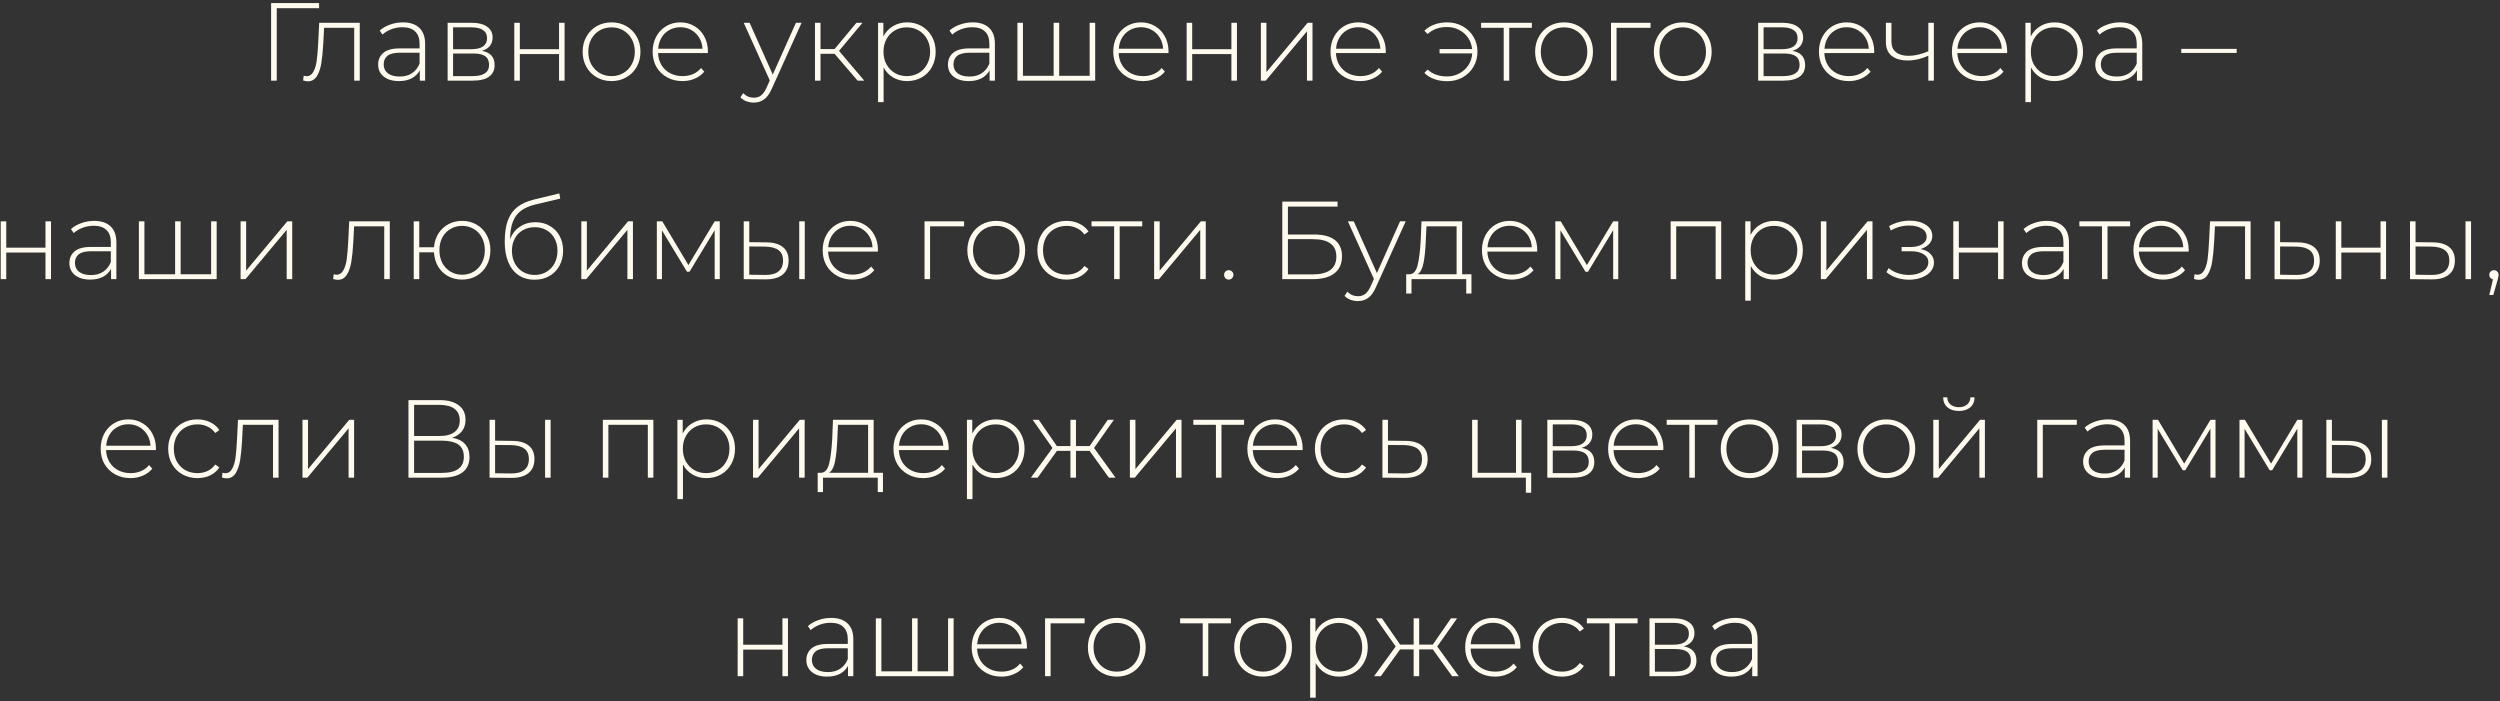 <?xml version="1.0" encoding="UTF-8"?> <svg xmlns="http://www.w3.org/2000/svg" width="403" height="113" viewBox="0 0 403 113" fill="none"><rect x="0" y="0" width="403" height="113" fill="#333333" stroke="none"/><path d="M51.435 1.319H44.612V13H43.701V0.498H51.435V1.319ZM57.992 3.677V13H57.099V4.481H52.241L52.116 6.963C52.045 8.249 51.938 9.327 51.795 10.196C51.652 11.065 51.408 11.768 51.062 12.303C50.717 12.839 50.241 13.107 49.633 13.107C49.455 13.107 49.199 13.066 48.865 12.982L48.955 12.214C49.145 12.262 49.288 12.286 49.383 12.286C49.883 12.286 50.264 12.041 50.526 11.553C50.788 11.065 50.967 10.458 51.062 9.732C51.158 9.005 51.235 8.059 51.294 6.892L51.455 3.677H57.992ZM64.94 3.605C66.095 3.605 66.982 3.903 67.602 4.498C68.221 5.082 68.53 5.945 68.53 7.088V13H67.673V11.339C67.375 11.887 66.941 12.315 66.369 12.625C65.798 12.923 65.113 13.071 64.315 13.071C63.279 13.071 62.458 12.827 61.85 12.339C61.255 11.851 60.957 11.208 60.957 10.41C60.957 9.636 61.231 9.011 61.779 8.535C62.339 8.047 63.226 7.803 64.44 7.803H67.637V7.052C67.637 6.183 67.399 5.522 66.923 5.07C66.458 4.617 65.774 4.391 64.869 4.391C64.25 4.391 63.654 4.498 63.083 4.713C62.523 4.927 62.047 5.213 61.654 5.57L61.208 4.927C61.672 4.51 62.231 4.189 62.886 3.963C63.541 3.724 64.226 3.605 64.94 3.605ZM64.44 12.339C65.214 12.339 65.869 12.161 66.405 11.803C66.953 11.446 67.363 10.928 67.637 10.249V8.499H64.458C63.541 8.499 62.874 8.666 62.458 8.999C62.053 9.333 61.85 9.791 61.85 10.374C61.85 10.982 62.077 11.464 62.529 11.821C62.982 12.166 63.619 12.339 64.44 12.339ZM77.677 8.196C79.047 8.434 79.731 9.202 79.731 10.499C79.731 11.309 79.434 11.928 78.838 12.357C78.255 12.786 77.374 13 76.195 13H72.159V3.677H76.088C77.124 3.677 77.933 3.885 78.517 4.302C79.112 4.707 79.41 5.29 79.41 6.052C79.41 6.6 79.255 7.058 78.946 7.428C78.648 7.785 78.225 8.041 77.677 8.196ZM73.034 7.928H76.034C76.832 7.928 77.445 7.779 77.874 7.481C78.303 7.172 78.517 6.731 78.517 6.159C78.517 5.576 78.303 5.141 77.874 4.856C77.457 4.558 76.844 4.409 76.034 4.409H73.034V7.928ZM76.177 12.268C77.951 12.268 78.838 11.666 78.838 10.464C78.838 9.833 78.636 9.368 78.231 9.071C77.826 8.773 77.189 8.624 76.32 8.624H73.034V12.268H76.177ZM82.903 3.677H83.796V7.928H90.118V3.677H91.011V13H90.118V8.713H83.796V13H82.903V3.677ZM98.583 13.071C97.702 13.071 96.904 12.869 96.19 12.464C95.487 12.059 94.933 11.5 94.528 10.785C94.124 10.059 93.921 9.243 93.921 8.338C93.921 7.433 94.124 6.624 94.528 5.909C94.933 5.183 95.487 4.617 96.19 4.213C96.904 3.808 97.702 3.605 98.583 3.605C99.464 3.605 100.256 3.808 100.958 4.213C101.673 4.617 102.232 5.183 102.637 5.909C103.042 6.624 103.244 7.433 103.244 8.338C103.244 9.243 103.042 10.059 102.637 10.785C102.232 11.5 101.673 12.059 100.958 12.464C100.256 12.869 99.464 13.071 98.583 13.071ZM98.583 12.268C99.297 12.268 99.934 12.101 100.494 11.768C101.065 11.434 101.512 10.97 101.833 10.374C102.167 9.779 102.334 9.1 102.334 8.338C102.334 7.576 102.167 6.898 101.833 6.302C101.512 5.707 101.065 5.243 100.494 4.909C99.934 4.576 99.297 4.409 98.583 4.409C97.868 4.409 97.225 4.576 96.654 4.909C96.094 5.243 95.648 5.707 95.314 6.302C94.993 6.898 94.832 7.576 94.832 8.338C94.832 9.1 94.993 9.779 95.314 10.374C95.648 10.97 96.094 11.434 96.654 11.768C97.225 12.101 97.868 12.268 98.583 12.268ZM114.101 8.553H106.081C106.105 9.279 106.29 9.928 106.635 10.499C106.98 11.059 107.445 11.494 108.028 11.803C108.623 12.113 109.29 12.268 110.028 12.268C110.636 12.268 111.195 12.161 111.707 11.946C112.231 11.72 112.666 11.393 113.011 10.964L113.529 11.553C113.124 12.041 112.612 12.417 111.993 12.678C111.386 12.941 110.725 13.071 110.011 13.071C109.082 13.071 108.254 12.869 107.528 12.464C106.802 12.059 106.23 11.5 105.813 10.785C105.409 10.071 105.206 9.255 105.206 8.338C105.206 7.433 105.397 6.624 105.778 5.909C106.171 5.183 106.706 4.617 107.385 4.213C108.064 3.808 108.826 3.605 109.671 3.605C110.517 3.605 111.273 3.808 111.94 4.213C112.618 4.606 113.148 5.159 113.529 5.874C113.922 6.588 114.119 7.398 114.119 8.303L114.101 8.553ZM109.671 4.391C109.016 4.391 108.427 4.54 107.903 4.838C107.379 5.124 106.956 5.534 106.635 6.07C106.325 6.594 106.147 7.189 106.099 7.856H113.243C113.208 7.189 113.029 6.594 112.708 6.07C112.386 5.546 111.963 5.135 111.439 4.838C110.916 4.54 110.326 4.391 109.671 4.391ZM129.214 3.677L124.428 14.268C124.071 15.09 123.654 15.673 123.178 16.018C122.713 16.364 122.16 16.536 121.517 16.536C121.088 16.536 120.683 16.465 120.302 16.322C119.933 16.179 119.617 15.971 119.355 15.697L119.802 15.018C120.278 15.506 120.856 15.751 121.534 15.751C121.987 15.751 122.374 15.626 122.695 15.375C123.017 15.125 123.314 14.697 123.588 14.089L124.088 12.964L119.891 3.677H120.838L124.571 12.018L128.304 3.677H129.214ZM134.535 8.678H132.267V13H131.374V3.677H132.267V7.91H134.535L138.054 3.677H139.036L135.249 8.196L139.322 13H138.25L134.535 8.678ZM146.222 3.605C147.091 3.605 147.877 3.808 148.58 4.213C149.282 4.617 149.83 5.177 150.223 5.892C150.628 6.606 150.83 7.422 150.83 8.338C150.83 9.255 150.628 10.077 150.223 10.803C149.83 11.518 149.282 12.077 148.58 12.482C147.877 12.875 147.091 13.071 146.222 13.071C145.401 13.071 144.656 12.881 143.99 12.5C143.323 12.107 142.805 11.565 142.436 10.875V16.465H141.543V3.677H142.4V5.874C142.769 5.159 143.287 4.606 143.954 4.213C144.633 3.808 145.389 3.605 146.222 3.605ZM146.169 12.268C146.883 12.268 147.526 12.101 148.098 11.768C148.669 11.434 149.116 10.97 149.437 10.374C149.77 9.779 149.937 9.1 149.937 8.338C149.937 7.576 149.77 6.898 149.437 6.302C149.116 5.707 148.669 5.243 148.098 4.909C147.526 4.576 146.883 4.409 146.169 4.409C145.454 4.409 144.811 4.576 144.24 4.909C143.68 5.243 143.234 5.707 142.9 6.302C142.579 6.898 142.418 7.576 142.418 8.338C142.418 9.1 142.579 9.779 142.9 10.374C143.234 10.97 143.68 11.434 144.24 11.768C144.811 12.101 145.454 12.268 146.169 12.268ZM156.789 3.605C157.944 3.605 158.831 3.903 159.45 4.498C160.07 5.082 160.379 5.945 160.379 7.088V13H159.522V11.339C159.224 11.887 158.79 12.315 158.218 12.625C157.646 12.923 156.962 13.071 156.164 13.071C155.128 13.071 154.307 12.827 153.699 12.339C153.104 11.851 152.806 11.208 152.806 10.41C152.806 9.636 153.08 9.011 153.628 8.535C154.187 8.047 155.075 7.803 156.289 7.803H159.486V7.052C159.486 6.183 159.248 5.522 158.772 5.07C158.307 4.617 157.623 4.391 156.718 4.391C156.099 4.391 155.503 4.498 154.932 4.713C154.372 4.927 153.896 5.213 153.503 5.57L153.056 4.927C153.521 4.51 154.08 4.189 154.735 3.963C155.39 3.724 156.075 3.605 156.789 3.605ZM156.289 12.339C157.063 12.339 157.718 12.161 158.254 11.803C158.801 11.446 159.212 10.928 159.486 10.249V8.499H156.307C155.39 8.499 154.723 8.666 154.307 8.999C153.902 9.333 153.699 9.791 153.699 10.374C153.699 10.982 153.926 11.464 154.378 11.821C154.83 12.166 155.467 12.339 156.289 12.339ZM176.545 3.677V13H164.007V3.677H164.9V12.214H169.848V3.677H170.741V12.214H175.652V3.677H176.545ZM188.351 8.553H180.331C180.355 9.279 180.54 9.928 180.885 10.499C181.23 11.059 181.695 11.494 182.278 11.803C182.873 12.113 183.54 12.268 184.278 12.268C184.886 12.268 185.445 12.161 185.957 11.946C186.481 11.72 186.916 11.393 187.261 10.964L187.779 11.553C187.374 12.041 186.862 12.417 186.243 12.678C185.636 12.941 184.975 13.071 184.261 13.071C183.332 13.071 182.504 12.869 181.778 12.464C181.052 12.059 180.48 11.5 180.063 10.785C179.659 10.071 179.456 9.255 179.456 8.338C179.456 7.433 179.647 6.624 180.028 5.909C180.421 5.183 180.956 4.617 181.635 4.213C182.314 3.808 183.076 3.605 183.921 3.605C184.767 3.605 185.523 3.808 186.19 4.213C186.868 4.606 187.398 5.159 187.779 5.874C188.172 6.588 188.369 7.398 188.369 8.303L188.351 8.553ZM183.921 4.391C183.266 4.391 182.677 4.54 182.153 4.838C181.629 5.124 181.206 5.534 180.885 6.07C180.575 6.594 180.397 7.189 180.349 7.856H187.493C187.458 7.189 187.279 6.594 186.958 6.07C186.636 5.546 186.213 5.135 185.689 4.838C185.166 4.54 184.576 4.391 183.921 4.391ZM191.286 3.677H192.18V7.928H198.502V3.677H199.395V13H198.502V8.713H192.18V13H191.286V3.677ZM203.252 3.677H204.145V11.625L210.789 3.677H211.575V13H210.682V5.052L204.037 13H203.252V3.677ZM223.374 8.553H215.355C215.378 9.279 215.563 9.928 215.908 10.499C216.254 11.059 216.718 11.494 217.301 11.803C217.897 12.113 218.564 12.268 219.302 12.268C219.909 12.268 220.469 12.161 220.981 11.946C221.505 11.72 221.939 11.393 222.284 10.964L222.802 11.553C222.398 12.041 221.886 12.417 221.266 12.678C220.659 12.941 219.998 13.071 219.284 13.071C218.355 13.071 217.528 12.869 216.801 12.464C216.075 12.059 215.503 11.5 215.087 10.785C214.682 10.071 214.479 9.255 214.479 8.338C214.479 7.433 214.67 6.624 215.051 5.909C215.444 5.183 215.98 4.617 216.658 4.213C217.337 3.808 218.099 3.605 218.945 3.605C219.79 3.605 220.546 3.808 221.213 4.213C221.892 4.606 222.421 5.159 222.802 5.874C223.195 6.588 223.392 7.398 223.392 8.303L223.374 8.553ZM218.945 4.391C218.29 4.391 217.7 4.54 217.176 4.838C216.652 5.124 216.23 5.534 215.908 6.07C215.599 6.594 215.42 7.189 215.372 7.856H222.517C222.481 7.189 222.302 6.594 221.981 6.07C221.659 5.546 221.237 5.135 220.713 4.838C220.189 4.54 219.599 4.391 218.945 4.391ZM233.29 3.605C234.207 3.605 235.035 3.814 235.773 4.231C236.511 4.635 237.095 5.201 237.523 5.927C237.952 6.642 238.166 7.445 238.166 8.338C238.166 9.231 237.952 10.041 237.523 10.767C237.095 11.494 236.511 12.065 235.773 12.482C235.035 12.887 234.207 13.089 233.29 13.089C232.54 13.089 231.844 12.976 231.201 12.75C230.57 12.524 230.04 12.19 229.611 11.75L230.129 11.214C230.939 11.952 231.98 12.321 233.255 12.321C233.981 12.321 234.642 12.161 235.237 11.839C235.844 11.518 236.332 11.077 236.702 10.517C237.071 9.946 237.279 9.309 237.327 8.606H232.058V7.91H237.309C237.237 7.231 237.017 6.624 236.648 6.088C236.279 5.54 235.797 5.118 235.201 4.82C234.618 4.51 233.969 4.356 233.255 4.356C231.992 4.356 230.951 4.731 230.129 5.481L229.611 4.963C230.04 4.522 230.57 4.189 231.201 3.963C231.844 3.724 232.54 3.605 233.29 3.605ZM246.933 4.481H243.289V13H242.396V4.481H238.752V3.677H246.933V4.481ZM252.124 13.071C251.242 13.071 250.445 12.869 249.73 12.464C249.028 12.059 248.474 11.5 248.069 10.785C247.664 10.059 247.462 9.243 247.462 8.338C247.462 7.433 247.664 6.624 248.069 5.909C248.474 5.183 249.028 4.617 249.73 4.213C250.445 3.808 251.242 3.605 252.124 3.605C253.005 3.605 253.796 3.808 254.499 4.213C255.213 4.617 255.773 5.183 256.178 5.909C256.583 6.624 256.785 7.433 256.785 8.338C256.785 9.243 256.583 10.059 256.178 10.785C255.773 11.5 255.213 12.059 254.499 12.464C253.796 12.869 253.005 13.071 252.124 13.071ZM252.124 12.268C252.838 12.268 253.475 12.101 254.035 11.768C254.606 11.434 255.053 10.97 255.374 10.374C255.708 9.779 255.874 9.1 255.874 8.338C255.874 7.576 255.708 6.898 255.374 6.302C255.053 5.707 254.606 5.243 254.035 4.909C253.475 4.576 252.838 4.409 252.124 4.409C251.409 4.409 250.766 4.576 250.195 4.909C249.635 5.243 249.188 5.707 248.855 6.302C248.534 6.898 248.373 7.576 248.373 8.338C248.373 9.1 248.534 9.779 248.855 10.374C249.188 10.97 249.635 11.434 250.195 11.768C250.766 12.101 251.409 12.268 252.124 12.268ZM266.07 4.481H260.586V13H259.693V3.677H266.07V4.481ZM271.257 13.071C270.376 13.071 269.578 12.869 268.864 12.464C268.161 12.059 267.608 11.5 267.203 10.785C266.798 10.059 266.596 9.243 266.596 8.338C266.596 7.433 266.798 6.624 267.203 5.909C267.608 5.183 268.161 4.617 268.864 4.213C269.578 3.808 270.376 3.605 271.257 3.605C272.138 3.605 272.93 3.808 273.633 4.213C274.347 4.617 274.907 5.183 275.312 5.909C275.716 6.624 275.919 7.433 275.919 8.338C275.919 9.243 275.716 10.059 275.312 10.785C274.907 11.5 274.347 12.059 273.633 12.464C272.93 12.869 272.138 13.071 271.257 13.071ZM271.257 12.268C271.972 12.268 272.609 12.101 273.168 11.768C273.74 11.434 274.186 10.97 274.508 10.374C274.841 9.779 275.008 9.1 275.008 8.338C275.008 7.576 274.841 6.898 274.508 6.302C274.186 5.707 273.74 5.243 273.168 4.909C272.609 4.576 271.972 4.409 271.257 4.409C270.543 4.409 269.9 4.576 269.328 4.909C268.769 5.243 268.322 5.707 267.989 6.302C267.667 6.898 267.507 7.576 267.507 8.338C267.507 9.1 267.667 9.779 267.989 10.374C268.322 10.97 268.769 11.434 269.328 11.768C269.9 12.101 270.543 12.268 271.257 12.268ZM288.933 8.196C290.303 8.434 290.987 9.202 290.987 10.499C290.987 11.309 290.69 11.928 290.094 12.357C289.511 12.786 288.63 13 287.451 13H283.414V3.677H287.344C288.38 3.677 289.189 3.885 289.773 4.302C290.368 4.707 290.666 5.29 290.666 6.052C290.666 6.6 290.511 7.058 290.201 7.428C289.904 7.785 289.481 8.041 288.933 8.196ZM284.29 7.928H287.29C288.088 7.928 288.701 7.779 289.13 7.481C289.558 7.172 289.773 6.731 289.773 6.159C289.773 5.576 289.558 5.141 289.13 4.856C288.713 4.558 288.1 4.409 287.29 4.409H284.29V7.928ZM287.433 12.268C289.207 12.268 290.094 11.666 290.094 10.464C290.094 9.833 289.892 9.368 289.487 9.071C289.082 8.773 288.445 8.624 287.576 8.624H284.29V12.268H287.433ZM302.107 8.553H294.087C294.111 9.279 294.296 9.928 294.641 10.499C294.986 11.059 295.451 11.494 296.034 11.803C296.629 12.113 297.296 12.268 298.034 12.268C298.642 12.268 299.201 12.161 299.713 11.946C300.237 11.72 300.672 11.393 301.017 10.964L301.535 11.553C301.13 12.041 300.618 12.417 299.999 12.678C299.392 12.941 298.731 13.071 298.016 13.071C297.088 13.071 296.26 12.869 295.534 12.464C294.808 12.059 294.236 11.5 293.819 10.785C293.414 10.071 293.212 9.255 293.212 8.338C293.212 7.433 293.403 6.624 293.784 5.909C294.176 5.183 294.712 4.617 295.391 4.213C296.07 3.808 296.832 3.605 297.677 3.605C298.523 3.605 299.279 3.808 299.945 4.213C300.624 4.606 301.154 5.159 301.535 5.874C301.928 6.588 302.124 7.398 302.124 8.303L302.107 8.553ZM297.677 4.391C297.022 4.391 296.433 4.54 295.909 4.838C295.385 5.124 294.962 5.534 294.641 6.07C294.331 6.594 294.153 7.189 294.105 7.856H301.249C301.213 7.189 301.035 6.594 300.713 6.07C300.392 5.546 299.969 5.135 299.445 4.838C298.921 4.54 298.332 4.391 297.677 4.391ZM311.74 3.677V13H310.847V8.981C309.74 9.493 308.632 9.749 307.525 9.749C306.429 9.749 305.566 9.499 304.935 8.999C304.316 8.499 304.006 7.761 304.006 6.785V3.677H304.899V6.731C304.899 7.457 305.144 8.017 305.632 8.41C306.12 8.803 306.793 8.999 307.65 8.999C308.626 8.999 309.692 8.755 310.847 8.267V3.677H311.74ZM323.543 8.553H315.523C315.547 9.279 315.732 9.928 316.077 10.499C316.422 11.059 316.887 11.494 317.47 11.803C318.065 12.113 318.732 12.268 319.47 12.268C320.078 12.268 320.637 12.161 321.149 11.946C321.673 11.72 322.108 11.393 322.453 10.964L322.971 11.553C322.566 12.041 322.054 12.417 321.435 12.678C320.828 12.941 320.167 13.071 319.453 13.071C318.524 13.071 317.696 12.869 316.97 12.464C316.244 12.059 315.672 11.5 315.255 10.785C314.85 10.071 314.648 9.255 314.648 8.338C314.648 7.433 314.839 6.624 315.22 5.909C315.613 5.183 316.148 4.617 316.827 4.213C317.506 3.808 318.268 3.605 319.113 3.605C319.959 3.605 320.715 3.808 321.381 4.213C322.06 4.606 322.59 5.159 322.971 5.874C323.364 6.588 323.56 7.398 323.56 8.303L323.543 8.553ZM319.113 4.391C318.458 4.391 317.869 4.54 317.345 4.838C316.821 5.124 316.398 5.534 316.077 6.07C315.767 6.594 315.589 7.189 315.541 7.856H322.685C322.65 7.189 322.471 6.594 322.149 6.07C321.828 5.546 321.405 5.135 320.881 4.838C320.357 4.54 319.768 4.391 319.113 4.391ZM331.176 3.605C332.045 3.605 332.831 3.808 333.533 4.213C334.236 4.617 334.783 5.177 335.176 5.892C335.581 6.606 335.784 7.422 335.784 8.338C335.784 9.255 335.581 10.077 335.176 10.803C334.783 11.518 334.236 12.077 333.533 12.482C332.831 12.875 332.045 13.071 331.176 13.071C330.354 13.071 329.61 12.881 328.943 12.5C328.276 12.107 327.758 11.565 327.389 10.875V16.465H326.496V3.677H327.354V5.874C327.723 5.159 328.241 4.606 328.907 4.213C329.586 3.808 330.342 3.605 331.176 3.605ZM331.122 12.268C331.837 12.268 332.479 12.101 333.051 11.768C333.623 11.434 334.069 10.97 334.391 10.374C334.724 9.779 334.891 9.1 334.891 8.338C334.891 7.576 334.724 6.898 334.391 6.302C334.069 5.707 333.623 5.243 333.051 4.909C332.479 4.576 331.837 4.409 331.122 4.409C330.408 4.409 329.765 4.576 329.193 4.909C328.634 5.243 328.187 5.707 327.854 6.302C327.532 6.898 327.371 7.576 327.371 8.338C327.371 9.1 327.532 9.779 327.854 10.374C328.187 10.97 328.634 11.434 329.193 11.768C329.765 12.101 330.408 12.268 331.122 12.268ZM341.743 3.605C342.898 3.605 343.785 3.903 344.404 4.498C345.023 5.082 345.333 5.945 345.333 7.088V13H344.475V11.339C344.178 11.887 343.743 12.315 343.172 12.625C342.6 12.923 341.915 13.071 341.118 13.071C340.082 13.071 339.26 12.827 338.653 12.339C338.057 11.851 337.76 11.208 337.76 10.41C337.76 9.636 338.034 9.011 338.581 8.535C339.141 8.047 340.028 7.803 341.243 7.803H344.44V7.052C344.44 6.183 344.201 5.522 343.725 5.07C343.261 4.617 342.576 4.391 341.671 4.391C341.052 4.391 340.457 4.498 339.885 4.713C339.326 4.927 338.849 5.213 338.456 5.57L338.01 4.927C338.474 4.51 339.034 4.189 339.689 3.963C340.344 3.724 341.028 3.605 341.743 3.605ZM341.243 12.339C342.017 12.339 342.671 12.161 343.207 11.803C343.755 11.446 344.166 10.928 344.44 10.249V8.499H341.26C340.344 8.499 339.677 8.666 339.26 8.999C338.855 9.333 338.653 9.791 338.653 10.374C338.653 10.982 338.879 11.464 339.332 11.821C339.784 12.166 340.421 12.339 341.243 12.339ZM351.619 7.874H360.549V8.535H351.619V7.874ZM0.115 35.677H1.008V39.928H7.331V35.677H8.224V45H7.331V40.714H1.008V45H0.115V35.677ZM15.17 35.605C16.325 35.605 17.212 35.903 17.831 36.498C18.45 37.082 18.76 37.945 18.76 39.088V45H17.903V43.339C17.605 43.887 17.17 44.315 16.599 44.625C16.027 44.923 15.343 45.071 14.545 45.071C13.509 45.071 12.687 44.827 12.08 44.339C11.485 43.851 11.187 43.208 11.187 42.41C11.187 41.636 11.461 41.011 12.009 40.535C12.568 40.047 13.455 39.803 14.67 39.803H17.867V39.053C17.867 38.183 17.629 37.522 17.152 37.07C16.688 36.617 16.003 36.391 15.098 36.391C14.479 36.391 13.884 36.498 13.312 36.713C12.753 36.927 12.277 37.213 11.884 37.57L11.437 36.927C11.902 36.51 12.461 36.189 13.116 35.963C13.771 35.724 14.456 35.605 15.17 35.605ZM14.67 44.339C15.444 44.339 16.099 44.161 16.634 43.803C17.182 43.446 17.593 42.928 17.867 42.249V40.499H14.688C13.771 40.499 13.104 40.666 12.687 40.999C12.283 41.333 12.08 41.791 12.08 42.374C12.08 42.982 12.306 43.464 12.759 43.821C13.211 44.166 13.848 44.339 14.67 44.339ZM34.926 35.677V45H22.388V35.677H23.281V44.214H28.229V35.677H29.122V44.214H34.033V35.677H34.926ZM38.784 35.677H39.677V43.625L46.321 35.677H47.106V45H46.214V37.052L39.569 45H38.784V35.677ZM62.832 35.677V45H61.939V36.481H57.081L56.956 38.963C56.885 40.249 56.778 41.327 56.635 42.196C56.492 43.065 56.248 43.768 55.902 44.303C55.557 44.839 55.081 45.107 54.474 45.107C54.295 45.107 54.039 45.066 53.706 44.982L53.795 44.214C53.985 44.262 54.128 44.286 54.224 44.286C54.724 44.286 55.105 44.041 55.367 43.553C55.629 43.065 55.807 42.458 55.902 41.731C55.998 41.005 56.075 40.059 56.135 38.892L56.295 35.677H62.832ZM74.496 35.605C75.365 35.605 76.145 35.808 76.835 36.213C77.526 36.606 78.068 37.165 78.461 37.892C78.853 38.606 79.05 39.422 79.05 40.338C79.05 41.243 78.853 42.059 78.461 42.785C78.068 43.5 77.526 44.059 76.835 44.464C76.145 44.869 75.365 45.071 74.496 45.071C73.662 45.071 72.906 44.887 72.227 44.518C71.561 44.149 71.025 43.631 70.62 42.964C70.227 42.297 70.007 41.535 69.959 40.678H67.584V45H66.691V35.677H67.584V39.856H69.959C70.031 39.023 70.269 38.285 70.673 37.642C71.078 36.998 71.614 36.498 72.281 36.141C72.948 35.784 73.686 35.605 74.496 35.605ZM74.496 44.286C75.186 44.286 75.811 44.119 76.371 43.785C76.931 43.452 77.365 42.988 77.675 42.392C77.996 41.785 78.157 41.1 78.157 40.338C78.157 39.565 77.996 38.88 77.675 38.285C77.365 37.689 76.931 37.231 76.371 36.909C75.811 36.576 75.186 36.409 74.496 36.409C73.805 36.409 73.18 36.576 72.62 36.909C72.061 37.231 71.62 37.689 71.299 38.285C70.989 38.88 70.834 39.565 70.834 40.338C70.834 41.1 70.989 41.785 71.299 42.392C71.62 42.988 72.061 43.452 72.62 43.785C73.18 44.119 73.805 44.286 74.496 44.286ZM86.309 35.82C87.178 35.82 87.947 36.016 88.613 36.409C89.292 36.79 89.822 37.326 90.203 38.017C90.584 38.707 90.774 39.505 90.774 40.41C90.774 41.315 90.578 42.124 90.185 42.839C89.804 43.541 89.262 44.095 88.56 44.5C87.869 44.893 87.077 45.089 86.184 45.089C85.16 45.089 84.285 44.839 83.559 44.339C82.844 43.839 82.297 43.131 81.916 42.214C81.546 41.297 81.362 40.225 81.362 38.999C81.362 37.606 81.529 36.451 81.862 35.534C82.207 34.617 82.719 33.897 83.398 33.373C84.089 32.837 84.97 32.438 86.041 32.176L90.167 31.176L90.31 32.015L86.381 32.944C85.416 33.17 84.63 33.504 84.023 33.944C83.428 34.373 82.981 34.962 82.684 35.713C82.386 36.463 82.231 37.421 82.219 38.588C82.529 37.731 83.047 37.058 83.773 36.57C84.499 36.07 85.345 35.82 86.309 35.82ZM86.202 44.321C86.905 44.321 87.536 44.155 88.095 43.821C88.655 43.488 89.09 43.029 89.399 42.446C89.709 41.851 89.864 41.178 89.864 40.428C89.864 39.678 89.709 39.017 89.399 38.445C89.09 37.862 88.655 37.415 88.095 37.106C87.548 36.784 86.917 36.623 86.202 36.623C85.488 36.623 84.851 36.784 84.291 37.106C83.731 37.415 83.297 37.862 82.987 38.445C82.678 39.017 82.523 39.678 82.523 40.428C82.523 41.178 82.678 41.851 82.987 42.446C83.297 43.029 83.731 43.488 84.291 43.821C84.851 44.155 85.488 44.321 86.202 44.321ZM93.708 35.677H94.601V43.625L101.245 35.677H102.031V45H101.138V37.052L94.494 45H93.708V35.677ZM116.027 35.677V45H115.206V37.106L111.151 43.803H110.74L106.704 37.123V45H105.882V35.677H106.758L110.973 42.732L115.206 35.677H116.027ZM123.567 39.07C124.722 39.082 125.604 39.338 126.211 39.838C126.818 40.327 127.122 41.047 127.122 41.999C127.122 42.988 126.8 43.744 126.157 44.268C125.514 44.792 124.586 45.048 123.371 45.036L119.888 45V35.677H120.781V39.035L123.567 39.07ZM128.836 35.677H129.729V45H128.836V35.677ZM123.335 44.321C124.288 44.333 125.008 44.143 125.496 43.75C125.985 43.357 126.229 42.773 126.229 41.999C126.229 41.249 125.991 40.696 125.514 40.338C125.038 39.969 124.312 39.773 123.335 39.749L120.781 39.731V44.286L123.335 44.321ZM141.511 40.553H133.491C133.515 41.279 133.7 41.928 134.045 42.499C134.39 43.059 134.855 43.494 135.438 43.803C136.033 44.113 136.7 44.268 137.438 44.268C138.046 44.268 138.605 44.161 139.117 43.946C139.641 43.72 140.076 43.393 140.421 42.964L140.939 43.553C140.534 44.041 140.022 44.417 139.403 44.678C138.796 44.941 138.135 45.071 137.421 45.071C136.492 45.071 135.664 44.869 134.938 44.464C134.212 44.059 133.64 43.5 133.223 42.785C132.818 42.071 132.616 41.255 132.616 40.338C132.616 39.434 132.807 38.624 133.188 37.909C133.581 37.183 134.116 36.617 134.795 36.213C135.474 35.808 136.236 35.605 137.081 35.605C137.927 35.605 138.683 35.808 139.349 36.213C140.028 36.606 140.558 37.159 140.939 37.874C141.332 38.588 141.528 39.398 141.528 40.303L141.511 40.553ZM137.081 36.391C136.426 36.391 135.837 36.54 135.313 36.838C134.789 37.123 134.366 37.534 134.045 38.07C133.735 38.594 133.557 39.189 133.509 39.856H140.653C140.618 39.189 140.439 38.594 140.117 38.07C139.796 37.546 139.373 37.135 138.849 36.838C138.325 36.54 137.736 36.391 137.081 36.391ZM155.41 36.481H149.927V45H149.034V35.677H155.41V36.481ZM160.597 45.071C159.716 45.071 158.919 44.869 158.204 44.464C157.502 44.059 156.948 43.5 156.543 42.785C156.138 42.059 155.936 41.243 155.936 40.338C155.936 39.434 156.138 38.624 156.543 37.909C156.948 37.183 157.502 36.617 158.204 36.213C158.919 35.808 159.716 35.605 160.597 35.605C161.479 35.605 162.27 35.808 162.973 36.213C163.687 36.617 164.247 37.183 164.652 37.909C165.057 38.624 165.259 39.434 165.259 40.338C165.259 41.243 165.057 42.059 164.652 42.785C164.247 43.5 163.687 44.059 162.973 44.464C162.27 44.869 161.479 45.071 160.597 45.071ZM160.597 44.268C161.312 44.268 161.949 44.101 162.508 43.768C163.08 43.434 163.527 42.97 163.848 42.374C164.181 41.779 164.348 41.1 164.348 40.338C164.348 39.576 164.181 38.898 163.848 38.302C163.527 37.707 163.08 37.243 162.508 36.909C161.949 36.576 161.312 36.409 160.597 36.409C159.883 36.409 159.24 36.576 158.668 36.909C158.109 37.243 157.662 37.707 157.329 38.302C157.007 38.898 156.847 39.576 156.847 40.338C156.847 41.1 157.007 41.779 157.329 42.374C157.662 42.97 158.109 43.434 158.668 43.768C159.24 44.101 159.883 44.268 160.597 44.268ZM171.936 45.071C171.031 45.071 170.221 44.869 169.507 44.464C168.792 44.059 168.233 43.5 167.828 42.785C167.423 42.059 167.221 41.243 167.221 40.338C167.221 39.422 167.423 38.606 167.828 37.892C168.233 37.165 168.792 36.606 169.507 36.213C170.221 35.808 171.031 35.605 171.936 35.605C172.686 35.605 173.365 35.754 173.972 36.052C174.591 36.338 175.091 36.76 175.472 37.32L174.811 37.802C174.478 37.338 174.061 36.993 173.561 36.766C173.073 36.528 172.531 36.409 171.936 36.409C171.21 36.409 170.555 36.576 169.971 36.909C169.4 37.231 168.947 37.689 168.614 38.285C168.292 38.88 168.132 39.565 168.132 40.338C168.132 41.112 168.292 41.797 168.614 42.392C168.947 42.988 169.4 43.452 169.971 43.785C170.555 44.107 171.21 44.268 171.936 44.268C172.531 44.268 173.073 44.155 173.561 43.928C174.061 43.69 174.478 43.339 174.811 42.875L175.472 43.357C175.091 43.916 174.591 44.345 173.972 44.643C173.365 44.929 172.686 45.071 171.936 45.071ZM184.133 36.481H180.49V45H179.597V36.481H175.953V35.677H184.133V36.481ZM186.045 35.677H186.938V43.625L193.582 35.677H194.368V45H193.475V37.052L186.831 45H186.045V35.677ZM198.077 45.071C197.874 45.071 197.696 45 197.541 44.857C197.398 44.702 197.327 44.518 197.327 44.303C197.327 44.089 197.398 43.91 197.541 43.768C197.696 43.625 197.874 43.553 198.077 43.553C198.279 43.553 198.452 43.625 198.595 43.768C198.749 43.91 198.827 44.089 198.827 44.303C198.827 44.518 198.749 44.702 198.595 44.857C198.452 45 198.279 45.071 198.077 45.071ZM206.704 32.498H215.616V33.301H207.615V37.802H211.848C213.312 37.802 214.426 38.1 215.188 38.695C215.95 39.291 216.331 40.166 216.331 41.321C216.331 42.511 215.926 43.422 215.116 44.053C214.307 44.684 213.134 45 211.598 45H206.704V32.498ZM211.616 44.232C212.866 44.232 213.812 43.994 214.455 43.518C215.098 43.029 215.42 42.309 215.42 41.356C215.42 39.487 214.152 38.552 211.616 38.552H207.615V44.232H211.616ZM226.601 35.677L221.814 46.268C221.457 47.09 221.04 47.673 220.564 48.018C220.1 48.364 219.546 48.536 218.903 48.536C218.475 48.536 218.07 48.465 217.689 48.322C217.32 48.179 217.004 47.971 216.742 47.697L217.189 47.018C217.665 47.506 218.242 47.751 218.921 47.751C219.373 47.751 219.76 47.626 220.082 47.375C220.403 47.125 220.701 46.697 220.975 46.09L221.475 44.964L217.278 35.677H218.224L221.957 44.018L225.69 35.677H226.601ZM237.198 44.214V47.322H236.359V45H227.536V47.322H226.679V44.214H227.232C227.863 44.178 228.292 43.69 228.518 42.75C228.756 41.797 228.923 40.463 229.018 38.749L229.143 35.677H235.698V44.214H237.198ZM229.84 38.802C229.78 40.219 229.661 41.398 229.483 42.339C229.304 43.279 228.983 43.905 228.518 44.214H234.805V36.481H229.947L229.84 38.802ZM247.784 40.553H239.764C239.788 41.279 239.973 41.928 240.318 42.499C240.663 43.059 241.128 43.494 241.711 43.803C242.307 44.113 242.973 44.268 243.712 44.268C244.319 44.268 244.879 44.161 245.391 43.946C245.914 43.72 246.349 43.393 246.694 42.964L247.212 43.553C246.807 44.041 246.295 44.417 245.676 44.678C245.069 44.941 244.408 45.071 243.694 45.071C242.765 45.071 241.937 44.869 241.211 44.464C240.485 44.059 239.913 43.5 239.497 42.785C239.092 42.071 238.889 41.255 238.889 40.338C238.889 39.434 239.08 38.624 239.461 37.909C239.854 37.183 240.39 36.617 241.068 36.213C241.747 35.808 242.509 35.605 243.354 35.605C244.2 35.605 244.956 35.808 245.623 36.213C246.301 36.606 246.831 37.159 247.212 37.874C247.605 38.588 247.802 39.398 247.802 40.303L247.784 40.553ZM243.354 36.391C242.7 36.391 242.11 36.54 241.586 36.838C241.062 37.123 240.64 37.534 240.318 38.07C240.009 38.594 239.83 39.189 239.782 39.856H246.927C246.891 39.189 246.712 38.594 246.391 38.07C246.069 37.546 245.647 37.135 245.123 36.838C244.599 36.54 244.009 36.391 243.354 36.391ZM260.864 35.677V45H260.043V37.106L255.988 43.803H255.578L251.541 37.123V45H250.72V35.677H251.595L255.81 42.732L260.043 35.677H260.864ZM277.457 35.677V45H276.564V36.481H270.206V45H269.313V35.677H277.457ZM286.01 35.605C286.879 35.605 287.665 35.808 288.368 36.213C289.07 36.617 289.618 37.177 290.011 37.892C290.416 38.606 290.618 39.422 290.618 40.338C290.618 41.255 290.416 42.077 290.011 42.803C289.618 43.518 289.07 44.077 288.368 44.482C287.665 44.875 286.879 45.071 286.01 45.071C285.188 45.071 284.444 44.881 283.777 44.5C283.111 44.107 282.593 43.565 282.224 42.875V48.465H281.331V35.677H282.188V37.874C282.557 37.159 283.075 36.606 283.742 36.213C284.42 35.808 285.176 35.605 286.01 35.605ZM285.956 44.268C286.671 44.268 287.314 44.101 287.885 43.768C288.457 43.434 288.903 42.97 289.225 42.374C289.558 41.779 289.725 41.1 289.725 40.338C289.725 39.576 289.558 38.898 289.225 38.302C288.903 37.707 288.457 37.243 287.885 36.909C287.314 36.576 286.671 36.409 285.956 36.409C285.242 36.409 284.599 36.576 284.027 36.909C283.468 37.243 283.021 37.707 282.688 38.302C282.366 38.898 282.206 39.576 282.206 40.338C282.206 41.1 282.366 41.779 282.688 42.374C283.021 42.97 283.468 43.434 284.027 43.768C284.599 44.101 285.242 44.268 285.956 44.268ZM293.522 35.677H294.415V43.625L301.059 35.677H301.845V45H300.952V37.052L294.308 45H293.522V35.677ZM309.595 40.142C310.286 40.273 310.816 40.535 311.185 40.928C311.566 41.309 311.757 41.779 311.757 42.339C311.757 42.886 311.572 43.369 311.203 43.785C310.846 44.202 310.357 44.524 309.738 44.75C309.119 44.976 308.446 45.089 307.72 45.089C307.053 45.089 306.398 44.988 305.755 44.786C305.124 44.571 304.571 44.268 304.094 43.875L304.452 43.214C304.868 43.571 305.362 43.845 305.934 44.035C306.517 44.226 307.107 44.321 307.702 44.321C308.583 44.321 309.328 44.137 309.935 43.768C310.542 43.387 310.846 42.886 310.846 42.267C310.846 41.72 310.59 41.291 310.078 40.981C309.578 40.66 308.899 40.499 308.042 40.499H306.541V39.821H308.006C308.756 39.821 309.369 39.672 309.845 39.374C310.334 39.076 310.578 38.677 310.578 38.177C310.578 37.594 310.31 37.147 309.774 36.838C309.25 36.516 308.577 36.355 307.756 36.355C306.708 36.355 305.72 36.623 304.791 37.159L304.523 36.445C305.571 35.861 306.684 35.57 307.863 35.57C308.899 35.57 309.762 35.796 310.453 36.248C311.143 36.689 311.489 37.29 311.489 38.052C311.489 38.541 311.316 38.969 310.971 39.338C310.625 39.707 310.167 39.975 309.595 40.142ZM314.871 35.677H315.764V39.928H322.086V35.677H322.979V45H322.086V40.714H315.764V45H314.871V35.677ZM329.926 35.605C331.081 35.605 331.968 35.903 332.587 36.498C333.206 37.082 333.516 37.945 333.516 39.088V45H332.658V43.339C332.361 43.887 331.926 44.315 331.355 44.625C330.783 44.923 330.098 45.071 329.301 45.071C328.265 45.071 327.443 44.827 326.836 44.339C326.241 43.851 325.943 43.208 325.943 42.41C325.943 41.636 326.217 41.011 326.764 40.535C327.324 40.047 328.211 39.803 329.426 39.803H332.623V39.053C332.623 38.183 332.385 37.522 331.908 37.07C331.444 36.617 330.759 36.391 329.854 36.391C329.235 36.391 328.64 36.498 328.068 36.713C327.509 36.927 327.032 37.213 326.639 37.57L326.193 36.927C326.657 36.51 327.217 36.189 327.872 35.963C328.527 35.724 329.211 35.605 329.926 35.605ZM329.426 44.339C330.2 44.339 330.855 44.161 331.39 43.803C331.938 43.446 332.349 42.928 332.623 42.249V40.499H329.444C328.527 40.499 327.86 40.666 327.443 40.999C327.038 41.333 326.836 41.791 326.836 42.374C326.836 42.982 327.062 43.464 327.515 43.821C327.967 44.166 328.604 44.339 329.426 44.339ZM343.377 36.481H339.734V45H338.841V36.481H335.197V35.677H343.377V36.481ZM352.801 40.553H344.782C344.806 41.279 344.99 41.928 345.336 42.499C345.681 43.059 346.145 43.494 346.729 43.803C347.324 44.113 347.991 44.268 348.729 44.268C349.336 44.268 349.896 44.161 350.408 43.946C350.932 43.72 351.366 43.393 351.712 42.964L352.23 43.553C351.825 44.041 351.313 44.417 350.694 44.678C350.086 44.941 349.426 45.071 348.711 45.071C347.782 45.071 346.955 44.869 346.229 44.464C345.502 44.059 344.931 43.5 344.514 42.785C344.109 42.071 343.907 41.255 343.907 40.338C343.907 39.434 344.097 38.624 344.478 37.909C344.871 37.183 345.407 36.617 346.086 36.213C346.764 35.808 347.526 35.605 348.372 35.605C349.217 35.605 349.973 35.808 350.64 36.213C351.319 36.606 351.849 37.159 352.23 37.874C352.623 38.588 352.819 39.398 352.819 40.303L352.801 40.553ZM348.372 36.391C347.717 36.391 347.128 36.54 346.604 36.838C346.08 37.123 345.657 37.534 345.336 38.07C345.026 38.594 344.847 39.189 344.8 39.856H351.944C351.908 39.189 351.73 38.594 351.408 38.07C351.087 37.546 350.664 37.135 350.14 36.838C349.616 36.54 349.027 36.391 348.372 36.391ZM362.797 35.677V45H361.904V36.481H357.046L356.921 38.963C356.85 40.249 356.743 41.327 356.6 42.196C356.457 43.065 356.213 43.768 355.868 44.303C355.522 44.839 355.046 45.107 354.439 45.107C354.26 45.107 354.004 45.066 353.671 44.982L353.76 44.214C353.951 44.262 354.093 44.286 354.189 44.286C354.689 44.286 355.07 44.041 355.332 43.553C355.594 43.065 355.772 42.458 355.868 41.731C355.963 41.005 356.04 40.059 356.1 38.892L356.26 35.677H362.797ZM370.389 39.07C371.543 39.082 372.425 39.338 373.032 39.838C373.639 40.327 373.943 41.047 373.943 41.999C373.943 42.988 373.621 43.744 372.978 44.268C372.335 44.792 371.401 45.048 370.174 45.036L366.656 45V35.677H367.549V39.035L370.389 39.07ZM370.156 44.321C371.097 44.333 371.811 44.143 372.3 43.75C372.788 43.357 373.032 42.773 373.032 41.999C373.032 41.249 372.794 40.696 372.317 40.338C371.841 39.969 371.121 39.773 370.156 39.749L367.549 39.731V44.286L370.156 44.321ZM376.528 35.677H377.421V39.928H383.743V35.677H384.636V45H383.743V40.714H377.421V45H376.528V35.677ZM392.172 39.07C393.327 39.082 394.208 39.338 394.816 39.838C395.423 40.327 395.726 41.047 395.726 41.999C395.726 42.988 395.405 43.744 394.762 44.268C394.119 44.792 393.19 45.048 391.976 45.036L388.493 45V35.677H389.386V39.035L392.172 39.07ZM397.441 35.677H398.334V45H397.441V35.677ZM391.94 44.321C392.893 44.333 393.613 44.143 394.101 43.75C394.589 43.357 394.833 42.773 394.833 41.999C394.833 41.249 394.595 40.696 394.119 40.338C393.643 39.969 392.916 39.773 391.94 39.749L389.386 39.731V44.286L391.94 44.321ZM402.024 43.553C402.239 43.553 402.417 43.631 402.56 43.785C402.703 43.928 402.775 44.101 402.775 44.303C402.775 44.422 402.757 44.547 402.721 44.678C402.697 44.809 402.661 44.958 402.614 45.125L401.917 47.554H401.274L401.864 45.036C401.685 44.988 401.542 44.905 401.435 44.786C401.328 44.655 401.274 44.494 401.274 44.303C401.274 44.089 401.346 43.91 401.489 43.768C401.631 43.625 401.81 43.553 402.024 43.553ZM25.121 72.553H17.102C17.125 73.279 17.31 73.928 17.655 74.499C18.001 75.059 18.465 75.494 19.049 75.803C19.644 76.113 20.311 76.268 21.049 76.268C21.656 76.268 22.216 76.161 22.728 75.946C23.252 75.72 23.686 75.393 24.032 74.964L24.549 75.553C24.145 76.041 23.633 76.417 23.014 76.678C22.406 76.941 21.745 77.071 21.031 77.071C20.102 77.071 19.275 76.869 18.548 76.464C17.822 76.059 17.25 75.5 16.834 74.785C16.429 74.071 16.227 73.255 16.227 72.338C16.227 71.433 16.417 70.624 16.798 69.909C17.191 69.183 17.727 68.618 18.405 68.213C19.084 67.808 19.846 67.605 20.692 67.605C21.537 67.605 22.293 67.808 22.96 68.213C23.639 68.606 24.169 69.159 24.549 69.874C24.942 70.588 25.139 71.398 25.139 72.303L25.121 72.553ZM20.692 68.391C20.037 68.391 19.447 68.54 18.923 68.838C18.399 69.124 17.977 69.534 17.655 70.07C17.346 70.594 17.167 71.189 17.119 71.856H24.264C24.228 71.189 24.049 70.594 23.728 70.07C23.406 69.546 22.984 69.135 22.46 68.838C21.936 68.54 21.346 68.391 20.692 68.391ZM31.825 77.071C30.921 77.071 30.111 76.869 29.396 76.464C28.682 76.059 28.122 75.5 27.718 74.785C27.313 74.059 27.11 73.243 27.11 72.338C27.11 71.422 27.313 70.606 27.718 69.891C28.122 69.165 28.682 68.606 29.396 68.213C30.111 67.808 30.921 67.605 31.825 67.605C32.575 67.605 33.254 67.754 33.861 68.052C34.481 68.338 34.981 68.76 35.362 69.32L34.701 69.802C34.367 69.338 33.951 68.993 33.451 68.766C32.962 68.528 32.421 68.409 31.825 68.409C31.099 68.409 30.444 68.576 29.861 68.909C29.289 69.231 28.837 69.689 28.503 70.284C28.182 70.88 28.021 71.564 28.021 72.338C28.021 73.112 28.182 73.797 28.503 74.392C28.837 74.988 29.289 75.452 29.861 75.785C30.444 76.107 31.099 76.268 31.825 76.268C32.421 76.268 32.962 76.155 33.451 75.928C33.951 75.69 34.367 75.339 34.701 74.875L35.362 75.357C34.981 75.916 34.481 76.345 33.861 76.643C33.254 76.929 32.575 77.071 31.825 77.071ZM44.902 67.677V77H44.009V68.481H39.151L39.026 70.963C38.955 72.249 38.847 73.327 38.705 74.196C38.562 75.065 38.318 75.768 37.972 76.303C37.627 76.839 37.151 77.107 36.543 77.107C36.365 77.107 36.109 77.066 35.775 76.982L35.865 76.214C36.055 76.262 36.198 76.286 36.293 76.286C36.793 76.286 37.174 76.041 37.436 75.553C37.698 75.065 37.877 74.458 37.972 73.731C38.067 73.005 38.145 72.059 38.204 70.892L38.365 67.677H44.902ZM48.76 67.677H49.653V75.625L56.297 67.677H57.083V77H56.19V69.052L49.546 77H48.76V67.677ZM72.88 70.57C73.809 70.725 74.506 71.064 74.97 71.588C75.446 72.112 75.684 72.809 75.684 73.678C75.684 74.75 75.309 75.571 74.559 76.143C73.809 76.714 72.696 77 71.219 77H65.843V64.498H70.88C72.19 64.498 73.208 64.772 73.934 65.319C74.672 65.867 75.042 66.653 75.042 67.677C75.042 68.403 74.851 69.01 74.47 69.499C74.089 69.987 73.559 70.344 72.88 70.57ZM66.754 70.284H70.862C71.91 70.284 72.714 70.07 73.273 69.641C73.833 69.213 74.113 68.594 74.113 67.784C74.113 66.962 73.833 66.337 73.273 65.909C72.714 65.48 71.91 65.266 70.862 65.266H66.754V70.284ZM71.237 76.232C73.595 76.232 74.774 75.363 74.774 73.624C74.774 72.731 74.476 72.076 73.881 71.66C73.285 71.243 72.404 71.035 71.237 71.035H66.754V76.232H71.237ZM82.597 71.07C83.751 71.082 84.633 71.338 85.24 71.838C85.847 72.326 86.151 73.047 86.151 73.999C86.151 74.988 85.829 75.744 85.186 76.268C84.543 76.792 83.615 77.048 82.4 77.036L78.917 77V67.677H79.81V71.035L82.597 71.07ZM87.865 67.677H88.758V77H87.865V67.677ZM82.364 76.321C83.317 76.333 84.037 76.143 84.525 75.75C85.014 75.357 85.258 74.773 85.258 73.999C85.258 73.249 85.02 72.696 84.543 72.338C84.067 71.969 83.341 71.773 82.364 71.749L79.81 71.731V76.286L82.364 76.321ZM105.323 67.677V77H104.43V68.481H98.072V77H97.179V67.677H105.323ZM113.876 67.605C114.745 67.605 115.531 67.808 116.234 68.213C116.936 68.618 117.484 69.177 117.877 69.891C118.282 70.606 118.484 71.422 118.484 72.338C118.484 73.255 118.282 74.077 117.877 74.803C117.484 75.518 116.936 76.077 116.234 76.482C115.531 76.875 114.745 77.071 113.876 77.071C113.055 77.071 112.31 76.881 111.644 76.5C110.977 76.107 110.459 75.565 110.09 74.875V80.465H109.197V67.677H110.054V69.874C110.423 69.159 110.941 68.606 111.608 68.213C112.287 67.808 113.043 67.605 113.876 67.605ZM113.823 76.268C114.537 76.268 115.18 76.101 115.752 75.768C116.323 75.434 116.77 74.97 117.091 74.374C117.425 73.779 117.591 73.1 117.591 72.338C117.591 71.576 117.425 70.898 117.091 70.302C116.77 69.707 116.323 69.243 115.752 68.909C115.18 68.576 114.537 68.409 113.823 68.409C113.108 68.409 112.465 68.576 111.894 68.909C111.334 69.243 110.888 69.707 110.554 70.302C110.233 70.898 110.072 71.576 110.072 72.338C110.072 73.1 110.233 73.779 110.554 74.374C110.888 74.97 111.334 75.434 111.894 75.768C112.465 76.101 113.108 76.268 113.823 76.268ZM121.388 67.677H122.281V75.625L128.925 67.677H129.711V77H128.818V69.052L122.174 77H121.388V67.677ZM142.332 76.214V79.322H141.493V77H132.67V79.322H131.812V76.214H132.366C132.997 76.178 133.426 75.69 133.652 74.75C133.89 73.797 134.057 72.463 134.152 70.749L134.277 67.677H140.832V76.214H142.332ZM134.974 70.802C134.914 72.219 134.795 73.398 134.616 74.339C134.438 75.279 134.116 75.905 133.652 76.214H139.939V68.481H135.081L134.974 70.802ZM152.918 72.553H144.898C144.922 73.279 145.107 73.928 145.452 74.499C145.797 75.059 146.262 75.494 146.845 75.803C147.44 76.113 148.107 76.268 148.845 76.268C149.453 76.268 150.012 76.161 150.524 75.946C151.048 75.72 151.483 75.393 151.828 74.964L152.346 75.553C151.941 76.041 151.429 76.417 150.81 76.678C150.203 76.941 149.542 77.071 148.827 77.071C147.899 77.071 147.071 76.869 146.345 76.464C145.619 76.059 145.047 75.5 144.63 74.785C144.225 74.071 144.023 73.255 144.023 72.338C144.023 71.433 144.214 70.624 144.595 69.909C144.987 69.183 145.523 68.618 146.202 68.213C146.881 67.808 147.643 67.605 148.488 67.605C149.334 67.605 150.09 67.808 150.756 68.213C151.435 68.606 151.965 69.159 152.346 69.874C152.739 70.588 152.935 71.398 152.935 72.303L152.918 72.553ZM148.488 68.391C147.833 68.391 147.244 68.54 146.72 68.838C146.196 69.124 145.773 69.534 145.452 70.07C145.142 70.594 144.964 71.189 144.916 71.856H152.06C152.024 71.189 151.846 70.594 151.524 70.07C151.203 69.546 150.78 69.135 150.256 68.838C149.732 68.54 149.143 68.391 148.488 68.391ZM160.551 67.605C161.42 67.605 162.206 67.808 162.908 68.213C163.611 68.618 164.158 69.177 164.551 69.891C164.956 70.606 165.159 71.422 165.159 72.338C165.159 73.255 164.956 74.077 164.551 74.803C164.158 75.518 163.611 76.077 162.908 76.482C162.206 76.875 161.42 77.071 160.551 77.071C159.729 77.071 158.985 76.881 158.318 76.5C157.651 76.107 157.133 75.565 156.764 74.875V80.465H155.871V67.677H156.729V69.874C157.098 69.159 157.616 68.606 158.282 68.213C158.961 67.808 159.717 67.605 160.551 67.605ZM160.497 76.268C161.211 76.268 161.854 76.101 162.426 75.768C162.998 75.434 163.444 74.97 163.766 74.374C164.099 73.779 164.266 73.1 164.266 72.338C164.266 71.576 164.099 70.898 163.766 70.302C163.444 69.707 162.998 69.243 162.426 68.909C161.854 68.576 161.211 68.409 160.497 68.409C159.783 68.409 159.14 68.576 158.568 68.909C158.009 69.243 157.562 69.707 157.229 70.302C156.907 70.898 156.746 71.576 156.746 72.338C156.746 73.1 156.907 73.779 157.229 74.374C157.562 74.97 158.009 75.434 158.568 75.768C159.14 76.101 159.783 76.268 160.497 76.268ZM175.643 72.678H173.447V77H172.554V72.678H170.375L167.267 77H166.177L169.66 72.213L166.463 67.677H167.445L170.375 71.91H172.554V67.677H173.447V71.91H175.643L178.573 67.677H179.555L176.358 72.213L179.823 77H178.751L175.643 72.678ZM182.138 67.677H183.031V75.625L189.675 67.677H190.461V77H189.568V69.052L182.924 77H182.138V67.677ZM200.546 68.481H196.902V77H196.009V68.481H192.366V67.677H200.546V68.481ZM209.97 72.553H201.951C201.974 73.279 202.159 73.928 202.504 74.499C202.849 75.059 203.314 75.494 203.897 75.803C204.493 76.113 205.159 76.268 205.898 76.268C206.505 76.268 207.065 76.161 207.577 75.946C208.1 75.72 208.535 75.393 208.88 74.964L209.398 75.553C208.993 76.041 208.481 76.417 207.862 76.678C207.255 76.941 206.594 77.071 205.88 77.071C204.951 77.071 204.124 76.869 203.397 76.464C202.671 76.059 202.099 75.5 201.683 74.785C201.278 74.071 201.075 73.255 201.075 72.338C201.075 71.433 201.266 70.624 201.647 69.909C202.04 69.183 202.576 68.618 203.254 68.213C203.933 67.808 204.695 67.605 205.54 67.605C206.386 67.605 207.142 67.808 207.809 68.213C208.487 68.606 209.017 69.159 209.398 69.874C209.791 70.588 209.988 71.398 209.988 72.303L209.97 72.553ZM205.54 68.391C204.886 68.391 204.296 68.54 203.772 68.838C203.248 69.124 202.826 69.534 202.504 70.07C202.195 70.594 202.016 71.189 201.968 71.856H209.113C209.077 71.189 208.898 70.594 208.577 70.07C208.255 69.546 207.833 69.135 207.309 68.838C206.785 68.54 206.195 68.391 205.54 68.391ZM216.674 77.071C215.769 77.071 214.96 76.869 214.245 76.464C213.531 76.059 212.971 75.5 212.566 74.785C212.161 74.059 211.959 73.243 211.959 72.338C211.959 71.422 212.161 70.606 212.566 69.891C212.971 69.165 213.531 68.606 214.245 68.213C214.96 67.808 215.769 67.605 216.674 67.605C217.424 67.605 218.103 67.754 218.71 68.052C219.329 68.338 219.83 68.76 220.211 69.32L219.55 69.802C219.216 69.338 218.8 68.993 218.3 68.766C217.811 68.528 217.27 68.409 216.674 68.409C215.948 68.409 215.293 68.576 214.71 68.909C214.138 69.231 213.686 69.689 213.352 70.284C213.031 70.88 212.87 71.564 212.87 72.338C212.87 73.112 213.031 73.797 213.352 74.392C213.686 74.988 214.138 75.452 214.71 75.785C215.293 76.107 215.948 76.268 216.674 76.268C217.27 76.268 217.811 76.155 218.3 75.928C218.8 75.69 219.216 75.339 219.55 74.875L220.211 75.357C219.83 75.916 219.329 76.345 218.71 76.643C218.103 76.929 217.424 77.071 216.674 77.071ZM226.58 71.07C227.735 71.082 228.616 71.338 229.224 71.838C229.831 72.326 230.135 73.047 230.135 73.999C230.135 74.988 229.813 75.744 229.17 76.268C228.527 76.792 227.592 77.048 226.366 77.036L222.848 77V67.677H223.741V71.035L226.58 71.07ZM226.348 76.321C227.289 76.333 228.003 76.143 228.491 75.75C228.98 75.357 229.224 74.773 229.224 73.999C229.224 73.249 228.986 72.696 228.509 72.338C228.033 71.969 227.313 71.773 226.348 71.749L223.741 71.731V76.286L226.348 76.321ZM246.826 76.214V79.429H245.969V77H237.307V67.677H238.2V76.214H244.38V67.677H245.273V76.214H246.826ZM254.948 72.195C256.317 72.434 257.002 73.202 257.002 74.499C257.002 75.309 256.704 75.928 256.109 76.357C255.525 76.786 254.644 77 253.465 77H249.429V67.677H253.358C254.394 67.677 255.204 67.885 255.787 68.302C256.383 68.707 256.68 69.29 256.68 70.052C256.68 70.6 256.525 71.058 256.216 71.427C255.918 71.785 255.496 72.041 254.948 72.195ZM250.304 71.928H253.305C254.102 71.928 254.716 71.779 255.144 71.481C255.573 71.171 255.787 70.731 255.787 70.159C255.787 69.576 255.573 69.141 255.144 68.856C254.728 68.558 254.114 68.409 253.305 68.409H250.304V71.928ZM253.448 76.268C255.222 76.268 256.109 75.666 256.109 74.464C256.109 73.833 255.906 73.368 255.501 73.071C255.097 72.773 254.46 72.624 253.59 72.624H250.304V76.268H253.448ZM268.121 72.553H260.102C260.126 73.279 260.31 73.928 260.655 74.499C261.001 75.059 261.465 75.494 262.048 75.803C262.644 76.113 263.311 76.268 264.049 76.268C264.656 76.268 265.216 76.161 265.728 75.946C266.252 75.72 266.686 75.393 267.032 74.964L267.55 75.553C267.145 76.041 266.633 76.417 266.014 76.678C265.406 76.941 264.745 77.071 264.031 77.071C263.102 77.071 262.275 76.869 261.548 76.464C260.822 76.059 260.251 75.5 259.834 74.785C259.429 74.071 259.227 73.255 259.227 72.338C259.227 71.433 259.417 70.624 259.798 69.909C260.191 69.183 260.727 68.618 261.406 68.213C262.084 67.808 262.846 67.605 263.692 67.605C264.537 67.605 265.293 67.808 265.96 68.213C266.639 68.606 267.168 69.159 267.55 69.874C267.942 70.588 268.139 71.398 268.139 72.303L268.121 72.553ZM263.692 68.391C263.037 68.391 262.447 68.54 261.923 68.838C261.4 69.124 260.977 69.534 260.655 70.07C260.346 70.594 260.167 71.189 260.12 71.856H267.264C267.228 71.189 267.049 70.594 266.728 70.07C266.406 69.546 265.984 69.135 265.46 68.838C264.936 68.54 264.347 68.391 263.692 68.391ZM276.854 68.481H273.211V77H272.318V68.481H268.674V67.677H276.854V68.481ZM282.045 77.071C281.164 77.071 280.366 76.869 279.652 76.464C278.949 76.059 278.396 75.5 277.991 74.785C277.586 74.059 277.383 73.243 277.383 72.338C277.383 71.433 277.586 70.624 277.991 69.909C278.396 69.183 278.949 68.618 279.652 68.213C280.366 67.808 281.164 67.605 282.045 67.605C282.926 67.605 283.718 67.808 284.421 68.213C285.135 68.618 285.695 69.183 286.099 69.909C286.504 70.624 286.707 71.433 286.707 72.338C286.707 73.243 286.504 74.059 286.099 74.785C285.695 75.5 285.135 76.059 284.421 76.464C283.718 76.869 282.926 77.071 282.045 77.071ZM282.045 76.268C282.759 76.268 283.397 76.101 283.956 75.768C284.528 75.434 284.974 74.97 285.296 74.374C285.629 73.779 285.796 73.1 285.796 72.338C285.796 71.576 285.629 70.898 285.296 70.302C284.974 69.707 284.528 69.243 283.956 68.909C283.397 68.576 282.759 68.409 282.045 68.409C281.331 68.409 280.688 68.576 280.116 68.909C279.557 69.243 279.11 69.707 278.777 70.302C278.455 70.898 278.294 71.576 278.294 72.338C278.294 73.1 278.455 73.779 278.777 74.374C279.11 74.97 279.557 75.434 280.116 75.768C280.688 76.101 281.331 76.268 282.045 76.268ZM295.134 72.195C296.503 72.434 297.188 73.202 297.188 74.499C297.188 75.309 296.89 75.928 296.295 76.357C295.711 76.786 294.83 77 293.651 77H289.615V67.677H293.544C294.58 67.677 295.39 67.885 295.973 68.302C296.569 68.707 296.866 69.29 296.866 70.052C296.866 70.6 296.712 71.058 296.402 71.427C296.104 71.785 295.682 72.041 295.134 72.195ZM290.49 71.928H293.491C294.288 71.928 294.902 71.779 295.33 71.481C295.759 71.171 295.973 70.731 295.973 70.159C295.973 69.576 295.759 69.141 295.33 68.856C294.914 68.558 294.3 68.409 293.491 68.409H290.49V71.928ZM293.634 76.268C295.408 76.268 296.295 75.666 296.295 74.464C296.295 73.833 296.092 73.368 295.688 73.071C295.283 72.773 294.646 72.624 293.776 72.624H290.49V76.268H293.634ZM304.074 77.071C303.193 77.071 302.395 76.869 301.681 76.464C300.978 76.059 300.425 75.5 300.02 74.785C299.615 74.059 299.413 73.243 299.413 72.338C299.413 71.433 299.615 70.624 300.02 69.909C300.425 69.183 300.978 68.618 301.681 68.213C302.395 67.808 303.193 67.605 304.074 67.605C304.955 67.605 305.747 67.808 306.45 68.213C307.164 68.618 307.724 69.183 308.128 69.909C308.533 70.624 308.736 71.433 308.736 72.338C308.736 73.243 308.533 74.059 308.128 74.785C307.724 75.5 307.164 76.059 306.45 76.464C305.747 76.869 304.955 77.071 304.074 77.071ZM304.074 76.268C304.789 76.268 305.426 76.101 305.985 75.768C306.557 75.434 307.003 74.97 307.325 74.374C307.658 73.779 307.825 73.1 307.825 72.338C307.825 71.576 307.658 70.898 307.325 70.302C307.003 69.707 306.557 69.243 305.985 68.909C305.426 68.576 304.789 68.409 304.074 68.409C303.36 68.409 302.717 68.576 302.145 68.909C301.586 69.243 301.139 69.707 300.806 70.302C300.484 70.898 300.323 71.576 300.323 72.338C300.323 73.1 300.484 73.779 300.806 74.374C301.139 74.97 301.586 75.434 302.145 75.768C302.717 76.101 303.36 76.268 304.074 76.268ZM311.644 67.677H312.537V75.625L319.181 67.677H319.967V77H319.074V69.052L312.43 77H311.644V67.677ZM315.77 66.248C315.02 66.248 314.412 66.058 313.948 65.677C313.484 65.284 313.246 64.742 313.234 64.051H313.894C313.906 64.539 314.085 64.926 314.43 65.212C314.787 65.498 315.234 65.641 315.77 65.641C316.306 65.641 316.746 65.498 317.091 65.212C317.437 64.926 317.615 64.539 317.627 64.051H318.306C318.294 64.742 318.056 65.284 317.592 65.677C317.127 66.058 316.52 66.248 315.77 66.248ZM334.782 68.481H329.299V77H328.406V67.677H334.782V68.481ZM339.78 67.605C340.935 67.605 341.822 67.903 342.442 68.498C343.061 69.082 343.37 69.945 343.37 71.088V77H342.513V75.339C342.215 75.887 341.781 76.315 341.209 76.625C340.638 76.923 339.953 77.071 339.155 77.071C338.119 77.071 337.298 76.827 336.691 76.339C336.095 75.851 335.798 75.208 335.798 74.41C335.798 73.636 336.071 73.011 336.619 72.535C337.179 72.047 338.066 71.803 339.28 71.803H342.477V71.052C342.477 70.183 342.239 69.522 341.763 69.07C341.299 68.618 340.614 68.391 339.709 68.391C339.09 68.391 338.494 68.498 337.923 68.713C337.363 68.927 336.887 69.213 336.494 69.57L336.048 68.927C336.512 68.51 337.072 68.189 337.726 67.963C338.381 67.725 339.066 67.605 339.78 67.605ZM339.28 76.339C340.054 76.339 340.709 76.161 341.245 75.803C341.793 75.446 342.203 74.928 342.477 74.249V72.499H339.298C338.381 72.499 337.715 72.666 337.298 72.999C336.893 73.333 336.691 73.791 336.691 74.374C336.691 74.982 336.917 75.464 337.369 75.821C337.822 76.166 338.459 76.339 339.28 76.339ZM357.143 67.677V77H356.322V69.106L352.268 75.803H351.857L347.82 69.124V77H346.999V67.677H347.874L352.089 74.732L356.322 67.677H357.143ZM371.149 67.677V77H370.328V69.106L366.273 75.803H365.863L361.826 69.124V77H361.005V67.677H361.88L366.095 74.732L370.328 67.677H371.149ZM378.69 71.07C379.845 71.082 380.726 71.338 381.333 71.838C381.94 72.326 382.244 73.047 382.244 73.999C382.244 74.988 381.922 75.744 381.279 76.268C380.636 76.792 379.708 77.048 378.493 77.036L375.01 77V67.677H375.903V71.035L378.69 71.07ZM383.958 67.677H384.851V77H383.958V67.677ZM378.457 76.321C379.41 76.333 380.13 76.143 380.619 75.75C381.107 75.357 381.351 74.773 381.351 73.999C381.351 73.249 381.113 72.696 380.636 72.338C380.16 71.969 379.434 71.773 378.457 71.749L375.903 71.731V76.286L378.457 76.321ZM118.911 99.677H119.805V103.928H126.127V99.677H127.02V109H126.127V104.713H119.805V109H118.911V99.677ZM133.966 99.605C135.121 99.605 136.009 99.903 136.628 100.498C137.247 101.082 137.556 101.945 137.556 103.088V109H136.699V107.339C136.401 107.887 135.967 108.315 135.395 108.625C134.824 108.923 134.139 109.071 133.341 109.071C132.305 109.071 131.484 108.827 130.877 108.339C130.281 107.851 129.984 107.208 129.984 106.41C129.984 105.636 130.257 105.011 130.805 104.535C131.365 104.047 132.252 103.803 133.466 103.803H136.663V103.052C136.663 102.183 136.425 101.522 135.949 101.07C135.485 100.617 134.8 100.391 133.895 100.391C133.276 100.391 132.68 100.498 132.109 100.713C131.549 100.927 131.073 101.213 130.68 101.57L130.234 100.927C130.698 100.51 131.258 100.189 131.912 99.963C132.567 99.725 133.252 99.605 133.966 99.605ZM133.466 108.339C134.24 108.339 134.895 108.161 135.431 107.803C135.979 107.446 136.39 106.928 136.663 106.249V104.499H133.484C132.567 104.499 131.901 104.666 131.484 104.999C131.079 105.333 130.877 105.791 130.877 106.375C130.877 106.982 131.103 107.464 131.555 107.821C132.008 108.167 132.645 108.339 133.466 108.339ZM153.723 99.677V109H141.185V99.677H142.078V108.214H147.025V99.677H147.918V108.214H152.83V99.677H153.723ZM165.528 104.553H157.509C157.532 105.279 157.717 105.928 158.062 106.5C158.408 107.059 158.872 107.494 159.455 107.803C160.051 108.113 160.718 108.268 161.456 108.268C162.063 108.268 162.623 108.161 163.135 107.946C163.659 107.72 164.093 107.393 164.439 106.964L164.956 107.553C164.552 108.041 164.04 108.417 163.42 108.679C162.813 108.94 162.152 109.071 161.438 109.071C160.509 109.071 159.682 108.869 158.955 108.464C158.229 108.059 157.657 107.5 157.241 106.785C156.836 106.071 156.633 105.255 156.633 104.338C156.633 103.433 156.824 102.624 157.205 101.909C157.598 101.183 158.134 100.617 158.812 100.213C159.491 99.808 160.253 99.605 161.099 99.605C161.944 99.605 162.7 99.808 163.367 100.213C164.046 100.606 164.575 101.159 164.956 101.874C165.349 102.588 165.546 103.398 165.546 104.303L165.528 104.553ZM161.099 100.391C160.444 100.391 159.854 100.54 159.33 100.838C158.807 101.124 158.384 101.534 158.062 102.07C157.753 102.594 157.574 103.189 157.527 103.856H164.671C164.635 103.189 164.456 102.594 164.135 102.07C163.813 101.546 163.391 101.135 162.867 100.838C162.343 100.54 161.753 100.391 161.099 100.391ZM174.84 100.481H169.357V109H168.464V99.677H174.84V100.481ZM180.028 109.071C179.147 109.071 178.349 108.869 177.634 108.464C176.932 108.059 176.378 107.5 175.973 106.785C175.568 106.059 175.366 105.243 175.366 104.338C175.366 103.433 175.568 102.624 175.973 101.909C176.378 101.183 176.932 100.617 177.634 100.213C178.349 99.808 179.147 99.605 180.028 99.605C180.909 99.605 181.701 99.808 182.403 100.213C183.117 100.617 183.677 101.183 184.082 101.909C184.487 102.624 184.689 103.433 184.689 104.338C184.689 105.243 184.487 106.059 184.082 106.785C183.677 107.5 183.117 108.059 182.403 108.464C181.701 108.869 180.909 109.071 180.028 109.071ZM180.028 108.268C180.742 108.268 181.379 108.101 181.939 107.768C182.51 107.434 182.957 106.97 183.278 106.375C183.612 105.779 183.778 105.1 183.778 104.338C183.778 103.576 183.612 102.898 183.278 102.302C182.957 101.707 182.51 101.243 181.939 100.909C181.379 100.576 180.742 100.409 180.028 100.409C179.313 100.409 178.67 100.576 178.099 100.909C177.539 101.243 177.093 101.707 176.759 102.302C176.438 102.898 176.277 103.576 176.277 104.338C176.277 105.1 176.438 105.779 176.759 106.375C177.093 106.97 177.539 107.434 178.099 107.768C178.67 108.101 179.313 108.268 180.028 108.268ZM198.418 100.481H194.775V109H193.881V100.481H190.238V99.677H198.418V100.481ZM203.609 109.071C202.728 109.071 201.93 108.869 201.216 108.464C200.513 108.059 199.96 107.5 199.555 106.785C199.15 106.059 198.947 105.243 198.947 104.338C198.947 103.433 199.15 102.624 199.555 101.909C199.96 101.183 200.513 100.617 201.216 100.213C201.93 99.808 202.728 99.605 203.609 99.605C204.49 99.605 205.282 99.808 205.984 100.213C206.699 100.617 207.259 101.183 207.663 101.909C208.068 102.624 208.271 103.433 208.271 104.338C208.271 105.243 208.068 106.059 207.663 106.785C207.259 107.5 206.699 108.059 205.984 108.464C205.282 108.869 204.49 109.071 203.609 109.071ZM203.609 108.268C204.323 108.268 204.96 108.101 205.52 107.768C206.092 107.434 206.538 106.97 206.86 106.375C207.193 105.779 207.36 105.1 207.36 104.338C207.36 103.576 207.193 102.898 206.86 102.302C206.538 101.707 206.092 101.243 205.52 100.909C204.96 100.576 204.323 100.409 203.609 100.409C202.895 100.409 202.252 100.576 201.68 100.909C201.12 101.243 200.674 101.707 200.341 102.302C200.019 102.898 199.858 103.576 199.858 104.338C199.858 105.1 200.019 105.779 200.341 106.375C200.674 106.97 201.12 107.434 201.68 107.768C202.252 108.101 202.895 108.268 203.609 108.268ZM215.876 99.605C216.745 99.605 217.531 99.808 218.234 100.213C218.936 100.617 219.484 101.177 219.877 101.892C220.282 102.606 220.484 103.422 220.484 104.338C220.484 105.255 220.282 106.077 219.877 106.803C219.484 107.518 218.936 108.077 218.234 108.482C217.531 108.875 216.745 109.071 215.876 109.071C215.055 109.071 214.31 108.881 213.644 108.5C212.977 108.107 212.459 107.565 212.09 106.875V112.465H211.197V99.677H212.054V101.874C212.423 101.159 212.941 100.606 213.608 100.213C214.287 99.808 215.043 99.605 215.876 99.605ZM215.823 108.268C216.537 108.268 217.18 108.101 217.752 107.768C218.323 107.434 218.77 106.97 219.091 106.375C219.425 105.779 219.591 105.1 219.591 104.338C219.591 103.576 219.425 102.898 219.091 102.302C218.77 101.707 218.323 101.243 217.752 100.909C217.18 100.576 216.537 100.409 215.823 100.409C215.108 100.409 214.465 100.576 213.894 100.909C213.334 101.243 212.888 101.707 212.554 102.302C212.233 102.898 212.072 103.576 212.072 104.338C212.072 105.1 212.233 105.779 212.554 106.375C212.888 106.97 213.334 107.434 213.894 107.768C214.465 108.101 215.108 108.268 215.823 108.268ZM230.969 104.678H228.772V109H227.879V104.678H225.7L222.592 109H221.503L224.986 104.213L221.789 99.677H222.771L225.7 103.91H227.879V99.677H228.772V103.91H230.969L233.898 99.677H234.88L231.683 104.213L235.148 109H234.077L230.969 104.678ZM245.08 104.553H237.061C237.085 105.279 237.269 105.928 237.615 106.5C237.96 107.059 238.424 107.494 239.008 107.803C239.603 108.113 240.27 108.268 241.008 108.268C241.615 108.268 242.175 108.161 242.687 107.946C243.211 107.72 243.646 107.393 243.991 106.964L244.509 107.553C244.104 108.041 243.592 108.417 242.973 108.679C242.366 108.94 241.705 109.071 240.99 109.071C240.062 109.071 239.234 108.869 238.508 108.464C237.781 108.059 237.21 107.5 236.793 106.785C236.388 106.071 236.186 105.255 236.186 104.338C236.186 103.433 236.376 102.624 236.757 101.909C237.15 101.183 237.686 100.617 238.365 100.213C239.043 99.808 239.806 99.605 240.651 99.605C241.496 99.605 242.252 99.808 242.919 100.213C243.598 100.606 244.128 101.159 244.509 101.874C244.902 102.588 245.098 103.398 245.098 104.303L245.08 104.553ZM240.651 100.391C239.996 100.391 239.407 100.54 238.883 100.838C238.359 101.124 237.936 101.534 237.615 102.07C237.305 102.594 237.126 103.189 237.079 103.856H244.223C244.187 103.189 244.009 102.594 243.687 102.07C243.366 101.546 242.943 101.135 242.419 100.838C241.895 100.54 241.306 100.391 240.651 100.391ZM251.785 109.071C250.88 109.071 250.07 108.869 249.356 108.464C248.641 108.059 248.082 107.5 247.677 106.785C247.272 106.059 247.07 105.243 247.07 104.338C247.07 103.422 247.272 102.606 247.677 101.892C248.082 101.165 248.641 100.606 249.356 100.213C250.07 99.808 250.88 99.605 251.785 99.605C252.535 99.605 253.214 99.754 253.821 100.052C254.44 100.338 254.94 100.76 255.321 101.32L254.66 101.802C254.327 101.338 253.91 100.993 253.41 100.766C252.922 100.528 252.38 100.409 251.785 100.409C251.058 100.409 250.403 100.576 249.82 100.909C249.249 101.231 248.796 101.689 248.463 102.284C248.141 102.88 247.98 103.564 247.98 104.338C247.98 105.112 248.141 105.797 248.463 106.392C248.796 106.988 249.249 107.452 249.82 107.785C250.403 108.107 251.058 108.268 251.785 108.268C252.38 108.268 252.922 108.155 253.41 107.928C253.91 107.69 254.327 107.339 254.66 106.875L255.321 107.357C254.94 107.916 254.44 108.345 253.821 108.643C253.214 108.929 252.535 109.071 251.785 109.071ZM263.982 100.481H260.338V109H259.445V100.481H255.802V99.677H263.982V100.481ZM271.413 104.196C272.782 104.434 273.467 105.202 273.467 106.5C273.467 107.309 273.169 107.928 272.574 108.357C271.99 108.786 271.109 109 269.931 109H265.894V99.677H269.823C270.859 99.677 271.669 99.885 272.252 100.302C272.848 100.707 273.145 101.29 273.145 102.052C273.145 102.6 272.991 103.058 272.681 103.428C272.383 103.785 271.961 104.041 271.413 104.196ZM266.769 103.928H269.77C270.568 103.928 271.181 103.779 271.609 103.481C272.038 103.172 272.252 102.731 272.252 102.159C272.252 101.576 272.038 101.141 271.609 100.856C271.193 100.558 270.579 100.409 269.77 100.409H266.769V103.928ZM269.913 108.268C271.687 108.268 272.574 107.666 272.574 106.464C272.574 105.833 272.371 105.368 271.967 105.071C271.562 104.773 270.925 104.624 270.056 104.624H266.769V108.268H269.913ZM279.728 99.605C280.883 99.605 281.77 99.903 282.389 100.498C283.008 101.082 283.318 101.945 283.318 103.088V109H282.461V107.339C282.163 107.887 281.728 108.315 281.157 108.625C280.585 108.923 279.901 109.071 279.103 109.071C278.067 109.071 277.245 108.827 276.638 108.339C276.043 107.851 275.745 107.208 275.745 106.41C275.745 105.636 276.019 105.011 276.567 104.535C277.126 104.047 278.013 103.803 279.228 103.803H282.425V103.052C282.425 102.183 282.187 101.522 281.711 101.07C281.246 100.617 280.562 100.391 279.657 100.391C279.037 100.391 278.442 100.498 277.871 100.713C277.311 100.927 276.835 101.213 276.442 101.57L275.995 100.927C276.46 100.51 277.019 100.189 277.674 99.963C278.329 99.725 279.014 99.605 279.728 99.605ZM279.228 108.339C280.002 108.339 280.657 108.161 281.193 107.803C281.74 107.446 282.151 106.928 282.425 106.249V104.499H279.246C278.329 104.499 277.662 104.666 277.245 104.999C276.841 105.333 276.638 105.791 276.638 106.375C276.638 106.982 276.864 107.464 277.317 107.821C277.769 108.167 278.406 108.339 279.228 108.339Z" fill="#FFFAEE"></path></svg> 